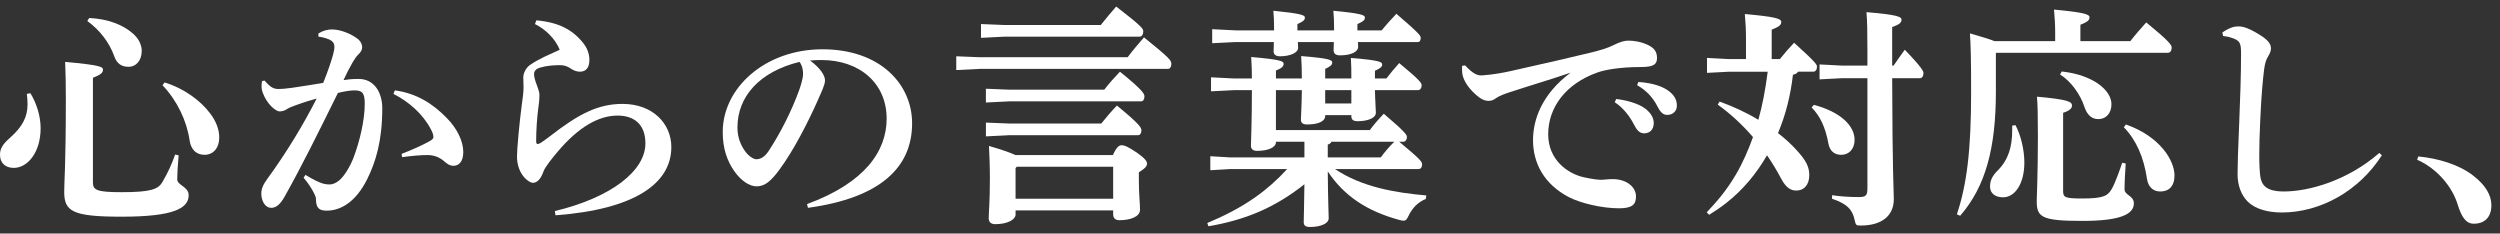 <?xml version="1.0" encoding="UTF-8"?>
<svg id="_レイヤー_1" data-name=" レイヤー 1" xmlns="http://www.w3.org/2000/svg" width="364" height="34" version="1.1" viewBox="0 0 364 34">
  <rect x="0" y="0" width="364" height="34" fill="#333333" stroke="none"/>
  <defs>
    <style>
      .cls-1 {
        fill: #fff;
        stroke-width: 0px;
      }
    </style>
  </defs>
  <path class="cls-1" d="M4.419,13.566c.953,1.53,1.496,3.434,1.496,5.1,0,3.535-1.903,5.779-3.909,5.779-1.224,0-2.006-.714-2.006-1.904,0-.884.34-1.496,1.495-2.516,1.769-1.563,2.517-3.025,2.517-4.827,0-.374-.034-1.054-.103-1.53l.51-.102ZM13.53,26.553c0,1.122.545,1.428,4.182,1.428,4.318,0,5.338-.442,5.949-1.496.851-1.462,1.395-2.72,1.836-3.978l.51.102c-.136,1.462-.203,2.89-.203,3.501,0,.884,1.666,1.054,1.666,2.312,0,1.904-2.176,3.127-9.758,3.127-7.207,0-8.363-.782-8.363-3.637,0-1.564.238-3.74.238-13.633,0-2.074-.034-3.672-.102-5.27,5.167.476,5.507.714,5.507,1.156,0,.408-.306.714-1.462,1.156v15.232ZM12.987,2.619c2.753.136,4.963.986,6.459,2.346.781.714,1.189,1.598,1.189,2.448,0,1.36-.781,2.312-1.938,2.312-1.02,0-1.7-.476-2.074-1.564-.68-1.938-2.107-3.808-3.909-5.099l.272-.442h0ZM23.968,12.002c2.754.85,5.201,2.583,6.663,4.556.815,1.088,1.292,2.278,1.292,3.467,0,1.53-.884,2.516-2.143,2.516-1.155,0-1.971-.714-2.176-2.108-.407-2.822-1.801-5.779-3.943-8.023,0,0,.307-.408.307-.408Z"/>
  <path class="cls-1" d="M44.472,25.465c1.189.714,2.107,1.19,2.821,1.326.238.034.442.068.646.068.442,0,.885-.136,1.429-.578.747-.612,1.598-2.006,2.107-3.332.884-2.346,1.632-5.405,1.632-7.853,0-1.632-.408-1.938-1.529-1.938-.51,0-1.463.136-2.38.374-2.924,5.916-5.168,10.471-7.718,15.026-.748,1.36-1.394,1.7-1.972,1.7-.985,0-1.462-1.122-1.462-2.074,0-.68.272-1.326.85-2.107,2.856-3.91,5.305-7.989,7.208-11.729-1.599.442-2.958.918-3.876,1.292-.238.102-.441.238-.68.374-.17.102-.51.204-.816.204-.646,0-1.903-1.156-2.447-2.651-.137-.34-.204-.646-.204-1.054,0-.204.034-.442.067-.714l.375-.068c.884,1.02,1.326,1.224,2.039,1.224.375,0,1.021-.034,1.938-.17,1.633-.238,3.094-.476,4.557-.714.713-1.734,1.258-3.434,1.428-4.08.136-.476.203-.884.203-1.19,0-.374-.135-.646-.407-.85-.476-.34-1.292-.544-1.903-.612l-.035-.442c.715-.476,1.428-.612,2.006-.612,1.19,0,2.721.612,3.672,1.326.51.374.714.884.714,1.258,0,.442-.237.748-.646,1.156-.238.238-.442.544-.748,1.054-.578,1.02-.884,1.632-1.326,2.584.68-.102,1.189-.17,2.21-.17,2.312,0,3.434,2.04,3.434,4.25,0,4.691-.918,7.785-2.21,10.369-1.631,3.264-3.807,4.556-5.881,4.556-1.055,0-1.564-.34-1.564-1.7,0-.272-.17-.646-.373-1.02-.34-.612-.681-1.19-1.428-2.074l.271-.408h-.002ZM57.492,13.158c3.229.442,5.542,1.972,7.513,3.978,1.53,1.53,2.448,3.4,2.448,4.998,0,1.496-.714,2.006-1.428,2.006-.646,0-1.054-.408-1.462-.748-.646-.544-1.462-.816-2.312-.816-.986,0-2.21.102-3.706.306l-.068-.476c1.734-.68,2.822-1.19,3.672-1.632.578-.306.952-.51.952-.782,0-.306-.034-.544-.374-1.19-1.189-2.244-3.229-4.012-5.439-5.133l.204-.51h0Z"/>
  <path class="cls-1" d="M78.098,2.959c3.331.306,5.304,1.394,6.867,3.366.407.51.85,1.394.85,2.379,0,1.054-.407,1.734-1.394,1.734-.477,0-.952-.204-1.292-.442-.544-.374-1.021-.51-1.598-.51-.851,0-1.903.068-2.821.34-.681.17-.953.544-.953.952,0,.442.17,1.02.442,1.7.103.272.341.952.341,1.292,0,.917-.103,1.496-.171,2.04-.17,1.258-.306,3.162-.306,4.759,0,.272.102.408.204.408s.272-.068.51-.204c.476-.306.851-.612,1.36-.986,4.079-3.162,6.9-4.658,10.504-4.658,4.387,0,7.105,2.856,7.105,6.29,0,5.304-5.371,9.077-16.861,9.927l-.103-.612c8.329-2.006,13.19-5.915,13.19-9.859,0-2.822-1.699-4.045-4.045-4.045-2.721,0-5.645,1.598-8.771,5.303-.68.816-1.768,2.142-2.006,2.788-.374,1.088-.918,1.7-1.564,1.7-.577,0-2.311-1.224-2.311-3.842,0-1.088.34-4.828.713-7.649.238-1.632.238-2.04.238-2.481,0-.272-.034-.918-.034-1.36,0-.51.272-1.326.986-1.836,1.325-.918,2.788-1.496,4.317-2.209-.611-1.53-2.006-2.958-3.604-3.74l.204-.544h.003Z"/>
  <path class="cls-1" d="M117.503,29.715c8.432-3.094,11.593-7.717,11.593-12.443,0-5.1-3.876-8.533-9.519-8.533-.612,0-1.156.034-1.633.068,1.599,1.19,2.176,2.244,2.176,2.89,0,.68-.543,1.734-1.088,2.992-1.359,3.06-3.501,7.275-5.609,10.097-1.121,1.496-2.006,2.346-3.264,2.346-1.053,0-2.277-.85-3.195-2.142-1.088-1.53-1.734-3.332-1.734-5.779,0-6.426,6.188-12.035,14.518-12.035,8.465,0,13.055,5.134,13.055,10.777,0,6.357-4.521,10.845-15.163,12.307l-.136-.544h0ZM107.372,18.564c0,1.394.441,2.516,1.121,3.467.442.612,1.156,1.156,1.633,1.156.611,0,1.224-.34,1.802-1.224,1.7-2.583,3.331-5.813,4.419-8.805.238-.68.578-1.734.578-2.38,0-.51-.068-1.156-.51-1.768-5.848,1.428-9.043,5.065-9.043,9.553h0Z"/>
  <path class="cls-1" d="M142.63,8.331h21.555c.68-.918,1.666-2.074,2.379-2.89,3.876,3.128,3.979,3.366,3.979,3.876,0,.476-.238.714-.477.714h-27.436l-3.399.17v-2.006l3.399.136h0ZM146.233,3.639h14.041c.68-.85,1.598-1.972,2.244-2.686,3.705,2.855,3.943,3.229,3.943,3.604,0,.408-.17.782-.544.782h-19.685l-3.398.17v-2.006l3.398.136h.001ZM146.948,13.056h13.836c.578-.782,1.564-1.87,2.278-2.618,3.365,2.72,3.569,3.23,3.569,3.604,0,.408-.17.714-.51.714h-19.174l-3.4.17v-2.006l3.4.136h0ZM146.948,17.986h13.395c.646-.816,1.496-1.802,2.277-2.618,3.332,2.72,3.57,3.229,3.57,3.604,0,.408-.17.714-.51.714h-18.732l-3.4.17v-2.006l3.4.136h0ZM162.042,22.575c.477-1.088.885-1.428,1.225-1.428.441,0,.918.17,2.277,1.088,1.156.816,1.462,1.258,1.462,1.564,0,.408-.237.68-1.19,1.292v1.19c0,1.938.17,3.365.17,4.25,0,1.02-1.393,1.53-2.991,1.53-.577,0-.918-.272-.918-.85v-.578h-14.21v.612c0,.68-1.088,1.394-2.958,1.394-.612,0-.952-.306-.952-.85,0-.816.17-2.346.17-5.813,0-1.768-.068-3.468-.136-4.726,1.972.578,3.161.986,3.842,1.326h14.21-.001ZM148.036,24.275l-.17.204v4.454h14.21v-4.657h-14.04Z"/>
  <path class="cls-1" d="M192.948,16.898c0,.748-.985,1.224-2.617,1.224-.612,0-.918-.204-.918-.714s.102-1.563.136-4.283h-3.773v5.813h13.667c.611-.815,1.224-1.53,2.039-2.379,3.196,2.72,3.366,3.094,3.366,3.399,0,.374-.204.68-.544.68h-.578c3.162,2.618,3.332,2.924,3.332,3.297,0,.442-.204.68-.545.68h-12.137c3.91,2.618,8.703,3.434,13.293,3.842l-.068.51c-1.189.476-1.971,1.36-2.48,2.38-.272.578-.408.782-.783.782-.135,0-.34-.034-.577-.102-4.657-1.258-8.058-3.468-10.437-7.071.033,4.454.135,6.153.135,6.833,0,.748-1.155,1.258-2.719,1.258-.646,0-.918-.204-.918-.714,0-.646.068-2.108.102-5.507-2.006,1.598-4.147,2.923-6.459,3.943-2.414,1.054-4.93,1.734-7.514,2.176l-.17-.476c2.447-1.02,4.793-2.209,6.969-3.74,1.701-1.189,3.264-2.583,4.658-4.113h-8.329l-2.856.17v-2.04l2.856.17h10.845v-2.278h-4.147v.068c0,.748-1.122,1.258-2.72,1.258-.611,0-.918-.238-.918-.748,0-.952.137-3.195.137-8.091h-2.618l-3.332.17v-2.04l3.332.17h2.618c0-1.122-.035-2.074-.103-3.127,4.317.374,4.726.612,4.726.986s-.271.646-1.122.986v1.156h3.773c0-1.326-.034-2.107-.102-3.264,4.249.34,4.521.578,4.521.952,0,.34-.238.544-1.021.918v1.394h3.809c0-1.156,0-1.87-.068-2.992,4.147.34,4.555.578,4.555.952,0,.34-.237.544-1.053.918v1.122h1.666c.543-.714,1.223-1.53,1.869-2.244,3.094,2.55,3.264,2.924,3.264,3.229,0,.408-.204.714-.544.714h-6.255c.033,1.632.136,2.788.136,3.297,0,.748-1.156,1.224-2.651,1.224-.612,0-.918-.204-.918-.714v-.17h-3.809v.136h-.001ZM188.972,6.121c0,.34.033.612.033.85,0,.68-1.088,1.224-2.651,1.224-.646,0-.918-.306-.918-.714,0-.306.034-.714.034-1.36h-5.576l-3.399.17v-2.04l3.399.17h5.609v-.306c0-1.122-.033-1.768-.102-2.55,4.08.408,4.59.646,4.59.986s-.17.544-1.088.952v.918h5.338v-.306c0-1.122-.035-1.768-.103-2.55,4.216.408,4.589.646,4.589.986s-.17.544-1.088.952v.918h3.536c.681-.85,1.428-1.666,2.142-2.414,3.4,2.924,3.536,3.196,3.536,3.502,0,.374-.136.612-.408.612h-8.737c.034.272.034.51.034.714,0,.68-.952,1.224-2.651,1.224-.646,0-.918-.306-.918-.714,0-.306.033-.646.033-1.224h-5.234,0ZM196.757,15.062v-1.938h-3.809v1.938h3.809ZM201.04,22.916c.578-.782,1.224-1.564,1.972-2.278h-9.146c-.102.204-.271.34-.543.408v1.87s7.717,0,7.717,0Z"/>
  <path class="cls-1" d="M213.316,9.521c1.156,1.224,1.733,1.462,2.414,1.462.136,0,.272-.034.374-.034,1.326-.102,2.72-.34,4.045-.646,4.454-.986,8.84-2.006,11.355-2.618,1.563-.374,2.617-.714,3.365-1.088,1.021-.51,1.666-.68,2.21-.68.748,0,1.802.136,2.821.612,1.055.476,1.36,1.122,1.36,1.904,0,.918-.442,1.326-2.346,1.326-3.196,0-5.337.442-6.289.782-4.726,1.666-7.208,5.167-7.208,9.009,0,3.739,2.856,5.745,5.168,6.255,1.258.272,2.04.374,2.584.374.17,0,.408-.034.51-.034.374-.034.748-.068,1.088-.068,2.21,0,3.434,1.258,3.434,2.516,0,1.19-.544,1.734-2.482,1.734-2.413,0-5.541-.714-7.309-1.632-3.502-1.836-5.201-4.828-5.201-8.295,0-2.992,1.291-6.697,5.473-9.825-2.855.986-5.337,1.7-8.873,2.855-.748.238-1.631.578-2.073.918-.238.204-.646.34-.986.34-.374,0-.85-.102-1.428-.544-1.36-1.054-2.176-2.278-2.38-3.264-.033-.238-.068-.408-.068-.748v-.544l.442-.068h0ZM235.312,14.416c1.325.136,3.229.612,4.283,1.428.714.578,1.19,1.258,1.19,2.074,0,.986-.612,1.496-1.395,1.496-.68,0-1.088-.476-1.563-1.428-.544-1.054-1.53-2.346-2.72-3.094l.204-.476h.001ZM238.542,11.935c1.462.102,3.094.408,4.25,1.19.985.68,1.359,1.394,1.359,2.244s-.611,1.36-1.394,1.36c-.476,0-.918-.204-1.428-1.224-.646-1.258-1.564-2.312-2.958-3.094l.17-.476h0Z"/>
  <path class="cls-1" d="M254.218,5.849c0-1.598-.067-2.584-.17-3.808,4.521.408,5.304.68,5.304,1.156s-.374.714-1.394,1.122v4.283h1.189c.646-.815,1.395-1.666,2.074-2.379,3.128,2.822,3.332,3.196,3.332,3.467,0,.442-.204.748-.545.748h-2.209c-.137.204-.34.374-.748.442-.34,2.992-1.054,5.848-2.176,8.5,1.02.782,1.904,1.598,2.617,2.379,1.53,1.632,1.938,2.584,1.938,3.74,0,1.394-.748,2.244-1.87,2.244-.781,0-1.496-.34-2.244-1.768-.611-1.156-1.291-2.278-2.039-3.366-1.53,2.652-3.502,5.031-5.882,6.901-.815.646-1.666,1.224-2.55,1.768l-.34-.374c1.395-1.496,2.72-2.923,4.25-5.507,1.02-1.734,1.802-3.569,2.481-5.439-1.53-1.768-3.229-3.366-5.134-4.726l.272-.442c1.972.714,3.841,1.564,5.644,2.652.578-2.074,1.02-4.317,1.359-7.003h-5.609l-3.229.17v-2.176l3.229.17h2.447v-2.753h.003ZM264.111,15.266c3.808,1.02,5.915,2.992,5.915,5.1,0,1.36-.85,2.176-1.938,2.176-.952,0-1.666-.51-1.869-1.632-.442-2.38-1.19-3.978-2.448-5.27l.34-.374h0ZM271.896,7.243c0-2.686-.034-4.216-.136-5.474,4.521.374,5.1.68,5.1,1.088,0,.476-.34.714-1.36,1.088v5.609h.204c.578-.816,1.02-1.496,1.632-2.312,2.516,2.618,2.72,3.127,2.72,3.399,0,.442-.204.748-.544.748h-4.012c.034,13.803.238,16.488.238,17.61,0,2.379-1.7,3.841-4.827,3.841-.646,0-.715-.068-.851-.714-.34-1.666-1.155-2.448-3.331-3.196l.033-.51c1.021.17,2.482.272,3.842.272,1.088,0,1.292-.204,1.292-1.326v-15.979h-3.739l-3.23.17v-2.176l3.23.17h3.739v-2.312.004Z"/>
  <path class="cls-1" d="M299.233,5.985v-1.258c0-1.19-.068-2.209-.17-3.332,4.352.408,5.168.68,5.168,1.122,0,.476-.34.68-1.326,1.088v2.379h7.275c.68-.884,1.461-1.768,2.312-2.72,3.195,2.618,3.706,3.264,3.706,3.638,0,.408-.17.782-.545.782h-24.987l-.067.068v5.609c0,8.193-1.496,13.803-5.201,18.052l-.477-.204c1.428-4.284,2.074-9.213,2.074-17.78,0-5.303-.068-6.867-.17-8.567,1.768.51,2.889.85,3.569,1.122h8.839ZM293.454,18.224c.714,1.326,1.292,3.468,1.292,5.439,0,3.128-1.394,5.065-3.094,5.065-1.156,0-1.903-.578-1.903-1.563,0-.85.306-1.53,1.121-2.346,1.564-1.564,2.107-3.468,2.107-5.882v-.646l.477-.068h0ZM309.501,23.799c-.068,1.02-.17,2.788-.17,3.74,0,.918,1.359.918,1.359,2.074,0,1.53-1.836,2.55-7.479,2.55-5.983,0-6.663-.544-6.663-2.89,0-.782.17-3.808.17-9.383,0-3.229-.034-4.521-.136-5.813,4.589.408,5.099.748,5.099,1.292,0,.408-.34.748-1.291,1.054v11.423c0,.918.373,1.054,2.754,1.054,3.059,0,3.739-.34,4.352-1.428.476-.85,1.189-2.821,1.495-3.773l.511.102v-.002ZM300.186,10.405c4.657.51,7.241,2.788,7.241,4.759,0,1.258-.714,2.176-1.938,2.176-.952,0-1.633-.646-2.006-1.802-.578-1.768-1.938-3.706-3.536-4.691l.238-.442h.001ZM309.534,18.122c5.031,1.768,7.071,5.303,7.071,7.411,0,1.598-.815,2.346-2.073,2.346-1.088,0-1.768-.714-1.938-1.87-.442-3.06-1.564-5.643-3.366-7.479l.306-.408h0Z"/>
  <path class="cls-1" d="M346.798,22.609c-3.297,5.167-8.906,8.329-14.584,8.329-2.04,0-3.842-.51-4.93-1.564-.986-.986-1.496-2.414-1.496-4.011,0-1.156.068-3.536.238-7.377.137-3.298.271-7.139.271-10.029,0-1.598-.067-2.04-1.359-2.448-.51-.17-.781-.204-1.258-.272l-.102-.51c1.258-.85,1.903-.884,2.379-.884.748,0,1.734.374,3.264,1.36,1.088.714,1.428,1.224,1.428,1.87,0,.442-.237.85-.441,1.19-.204.34-.408.782-.544,1.768-.204,1.632-.408,3.773-.578,7.547-.102,2.209-.136,3.671-.136,4.827,0,.714,0,1.326.034,1.904.067,1.428.17,2.21.748,2.788.544.544,1.495.782,2.787.782,3.74,0,9.35-1.632,13.905-5.609l.373.34h.001Z"/>
  <path class="cls-1" d="M352.105,22.779c2.89.272,5.949,1.19,7.989,2.788,1.768,1.36,2.651,2.822,2.651,4.318,0,1.734-.985,2.686-2.55,2.686-1.122,0-1.768-.884-2.38-2.855-.747-2.448-2.923-5.167-5.881-6.459l.17-.476v-.002Z"/>
</svg>